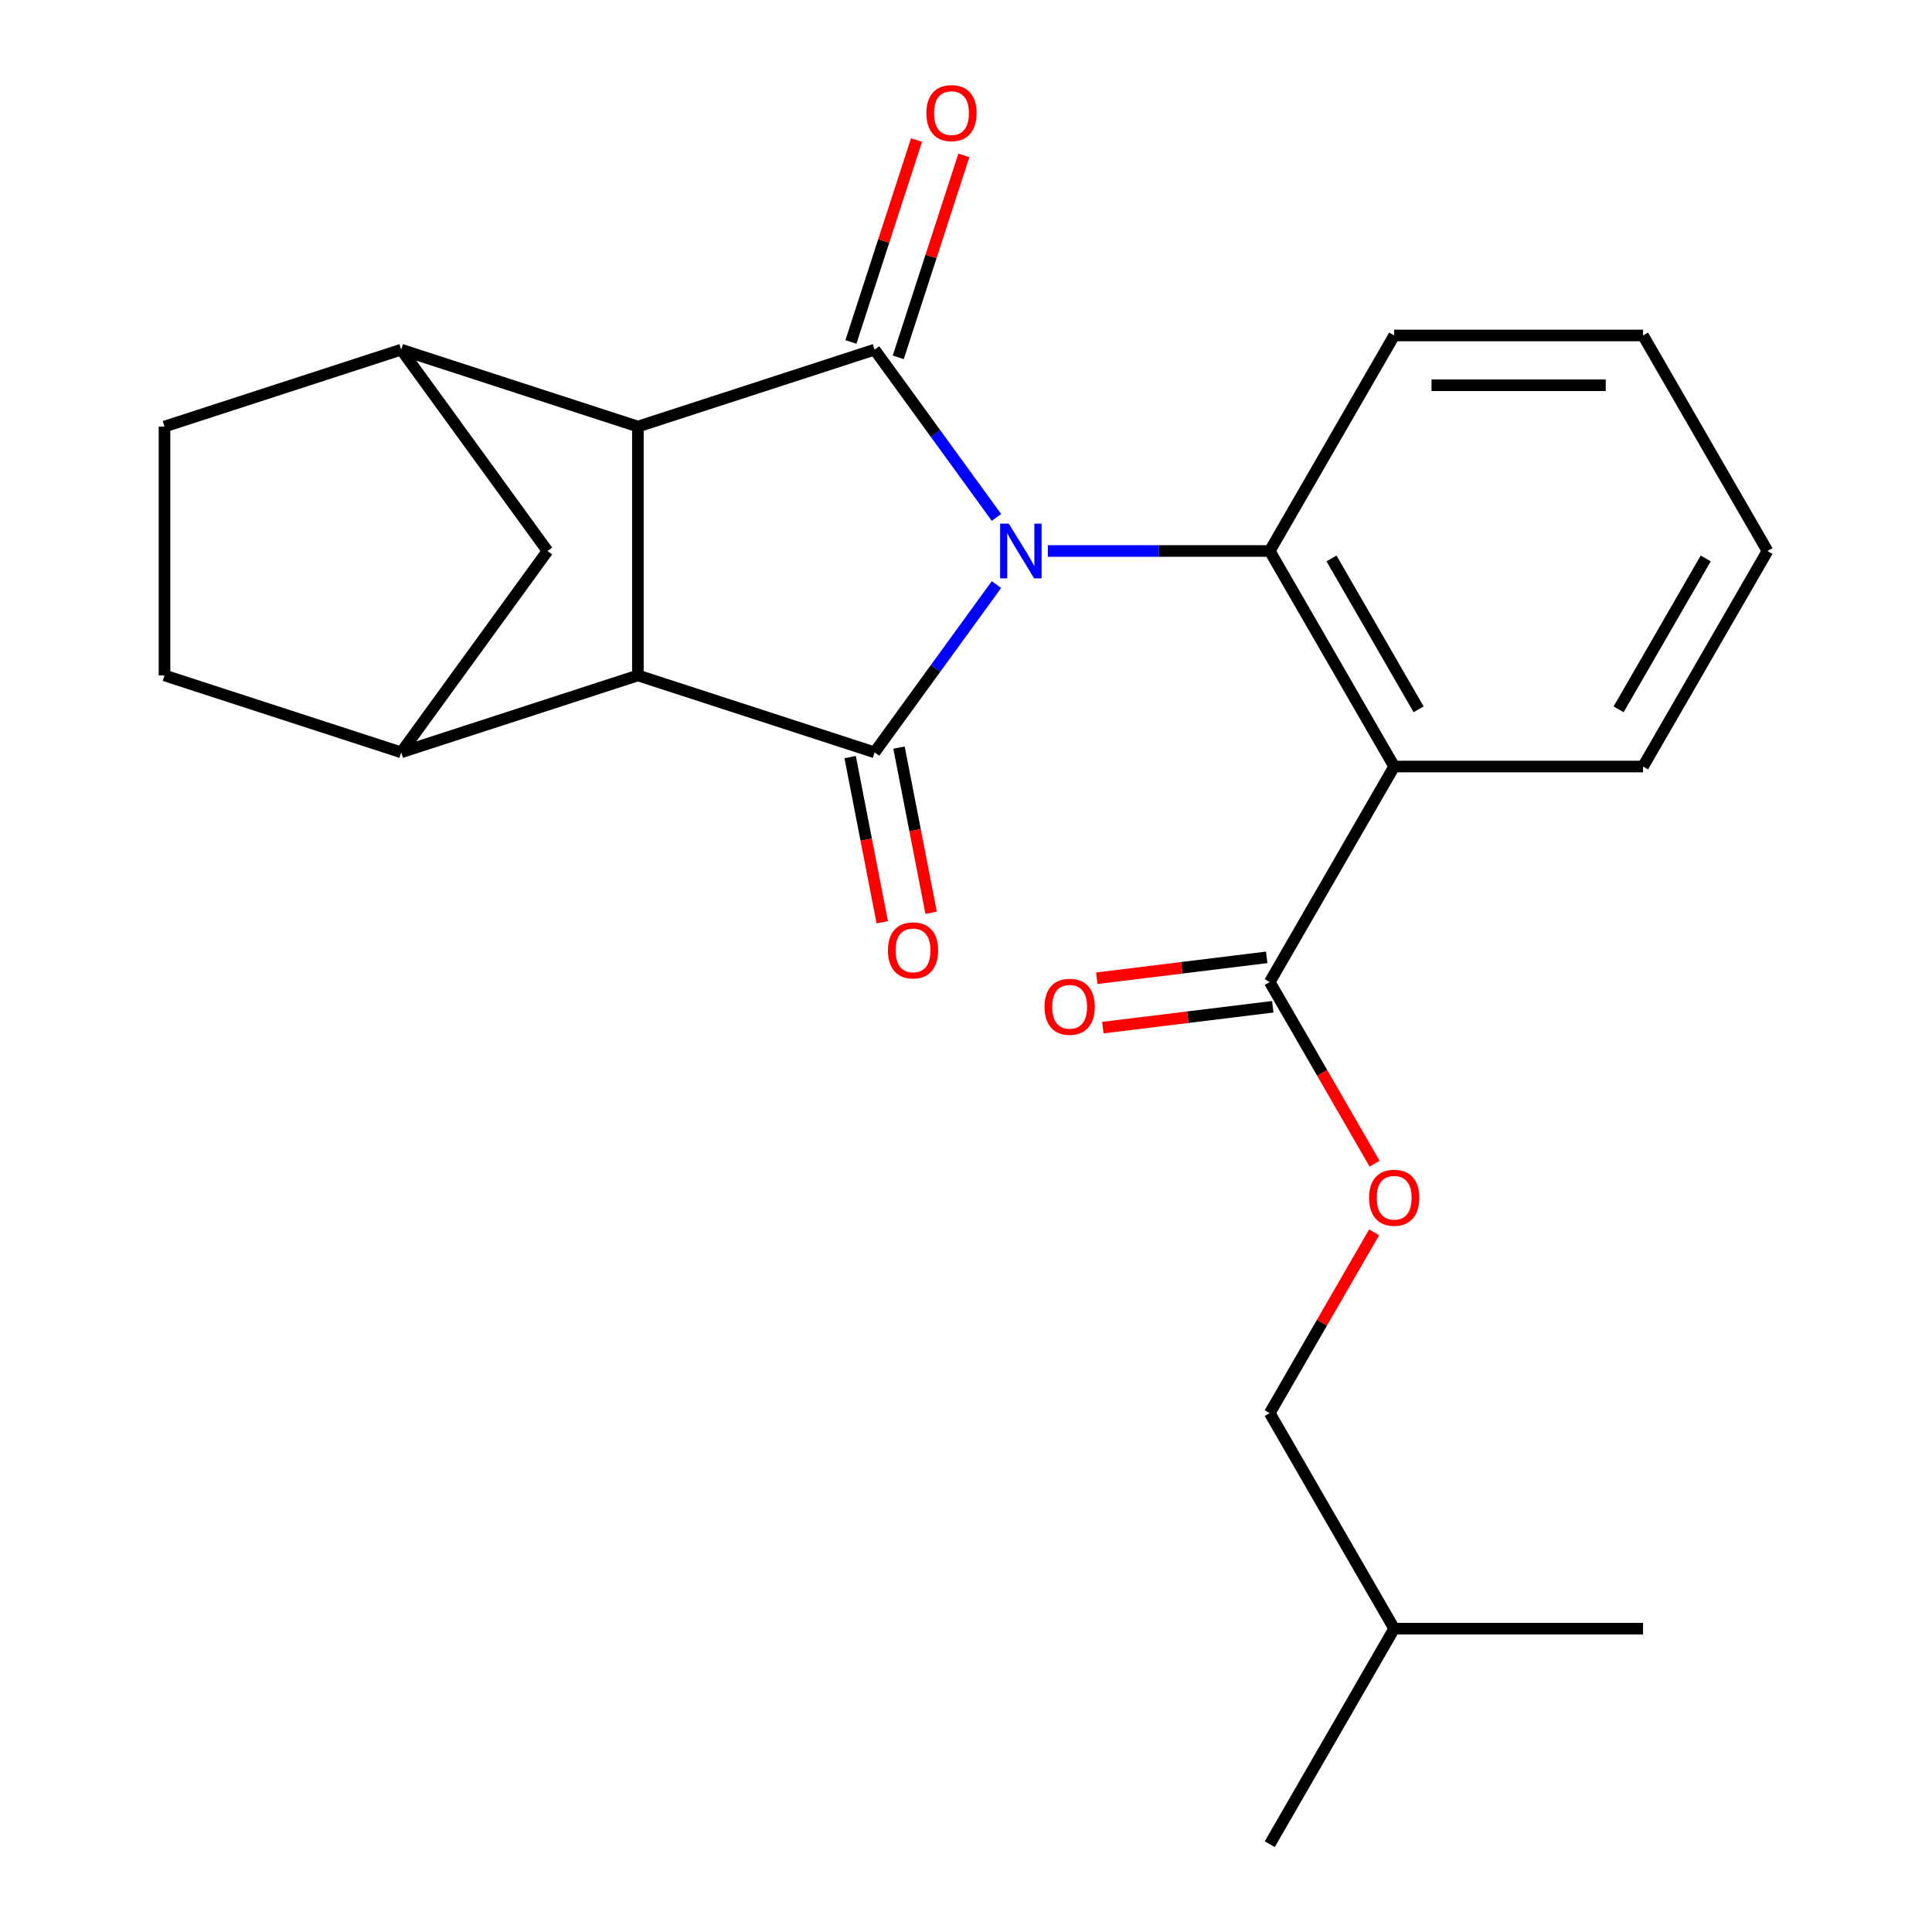 <?xml version='1.0' encoding='iso-8859-1'?>
<svg version='1.1' baseProfile='full'
              xmlns='http://www.w3.org/2000/svg'
                      xmlns:rdkit='http://www.rdkit.org/xml'
                      xmlns:xlink='http://www.w3.org/1999/xlink'
                  xml:space='preserve'
width='1000px' height='1000px' viewBox='0 0 1000 1000'>
<!-- END OF HEADER -->
<rect style='opacity:1.0;fill:#FFFFFF;stroke:none' width='1000' height='1000' x='0' y='0'> </rect>
<path class='bond-0' d='M 515.773,302.577 L 484.229,345.994' style='fill:none;fill-rule:evenodd;stroke:#0000FF;stroke-width:6px;stroke-linecap:butt;stroke-linejoin:miter;stroke-opacity:1' />
<path class='bond-0' d='M 484.229,345.994 L 452.685,389.411' style='fill:none;fill-rule:evenodd;stroke:#000000;stroke-width:6px;stroke-linecap:butt;stroke-linejoin:miter;stroke-opacity:1' />
<path class='bond-1' d='M 515.773,267.816 L 484.229,224.399' style='fill:none;fill-rule:evenodd;stroke:#0000FF;stroke-width:6px;stroke-linecap:butt;stroke-linejoin:miter;stroke-opacity:1' />
<path class='bond-1' d='M 484.229,224.399 L 452.685,180.982' style='fill:none;fill-rule:evenodd;stroke:#000000;stroke-width:6px;stroke-linecap:butt;stroke-linejoin:miter;stroke-opacity:1' />
<path class='bond-4' d='M 542.361,285.196 L 599.789,285.196' style='fill:none;fill-rule:evenodd;stroke:#0000FF;stroke-width:6px;stroke-linecap:butt;stroke-linejoin:miter;stroke-opacity:1' />
<path class='bond-4' d='M 599.789,285.196 L 657.217,285.196' style='fill:none;fill-rule:evenodd;stroke:#000000;stroke-width:6px;stroke-linecap:butt;stroke-linejoin:miter;stroke-opacity:1' />
<path class='bond-2' d='M 452.685,389.411 L 330.173,349.604' style='fill:none;fill-rule:evenodd;stroke:#000000;stroke-width:6px;stroke-linecap:butt;stroke-linejoin:miter;stroke-opacity:1' />
<path class='bond-10' d='M 440.04,391.868 L 448.348,434.617' style='fill:none;fill-rule:evenodd;stroke:#000000;stroke-width:6px;stroke-linecap:butt;stroke-linejoin:miter;stroke-opacity:1' />
<path class='bond-10' d='M 448.348,434.617 L 456.656,477.365' style='fill:none;fill-rule:evenodd;stroke:#FF0000;stroke-width:6px;stroke-linecap:butt;stroke-linejoin:miter;stroke-opacity:1' />
<path class='bond-10' d='M 465.33,386.953 L 473.638,429.701' style='fill:none;fill-rule:evenodd;stroke:#000000;stroke-width:6px;stroke-linecap:butt;stroke-linejoin:miter;stroke-opacity:1' />
<path class='bond-10' d='M 473.638,429.701 L 481.946,472.449' style='fill:none;fill-rule:evenodd;stroke:#FF0000;stroke-width:6px;stroke-linecap:butt;stroke-linejoin:miter;stroke-opacity:1' />
<path class='bond-3' d='M 452.685,180.982 L 330.173,220.788' style='fill:none;fill-rule:evenodd;stroke:#000000;stroke-width:6px;stroke-linecap:butt;stroke-linejoin:miter;stroke-opacity:1' />
<path class='bond-11' d='M 464.936,184.962 L 481.918,132.697' style='fill:none;fill-rule:evenodd;stroke:#000000;stroke-width:6px;stroke-linecap:butt;stroke-linejoin:miter;stroke-opacity:1' />
<path class='bond-11' d='M 481.918,132.697 L 498.9,80.431' style='fill:none;fill-rule:evenodd;stroke:#FF0000;stroke-width:6px;stroke-linecap:butt;stroke-linejoin:miter;stroke-opacity:1' />
<path class='bond-11' d='M 440.434,177.001 L 457.416,124.735' style='fill:none;fill-rule:evenodd;stroke:#000000;stroke-width:6px;stroke-linecap:butt;stroke-linejoin:miter;stroke-opacity:1' />
<path class='bond-11' d='M 457.416,124.735 L 474.398,72.47' style='fill:none;fill-rule:evenodd;stroke:#FF0000;stroke-width:6px;stroke-linecap:butt;stroke-linejoin:miter;stroke-opacity:1' />
<path class='bond-7' d='M 330.173,349.604 L 207.662,389.411' style='fill:none;fill-rule:evenodd;stroke:#000000;stroke-width:6px;stroke-linecap:butt;stroke-linejoin:miter;stroke-opacity:1' />
<path class='bond-24' d='M 330.173,349.604 L 330.173,220.788' style='fill:none;fill-rule:evenodd;stroke:#000000;stroke-width:6px;stroke-linecap:butt;stroke-linejoin:miter;stroke-opacity:1' />
<path class='bond-6' d='M 330.173,220.788 L 207.662,180.982' style='fill:none;fill-rule:evenodd;stroke:#000000;stroke-width:6px;stroke-linecap:butt;stroke-linejoin:miter;stroke-opacity:1' />
<path class='bond-5' d='M 657.217,285.196 L 721.626,396.754' style='fill:none;fill-rule:evenodd;stroke:#000000;stroke-width:6px;stroke-linecap:butt;stroke-linejoin:miter;stroke-opacity:1' />
<path class='bond-5' d='M 689.19,289.048 L 734.276,367.139' style='fill:none;fill-rule:evenodd;stroke:#000000;stroke-width:6px;stroke-linecap:butt;stroke-linejoin:miter;stroke-opacity:1' />
<path class='bond-16' d='M 657.217,285.196 L 721.626,173.638' style='fill:none;fill-rule:evenodd;stroke:#000000;stroke-width:6px;stroke-linecap:butt;stroke-linejoin:miter;stroke-opacity:1' />
<path class='bond-8' d='M 721.626,396.754 L 657.217,508.313' style='fill:none;fill-rule:evenodd;stroke:#000000;stroke-width:6px;stroke-linecap:butt;stroke-linejoin:miter;stroke-opacity:1' />
<path class='bond-17' d='M 721.626,396.754 L 850.442,396.754' style='fill:none;fill-rule:evenodd;stroke:#000000;stroke-width:6px;stroke-linecap:butt;stroke-linejoin:miter;stroke-opacity:1' />
<path class='bond-9' d='M 207.662,180.982 L 283.378,285.196' style='fill:none;fill-rule:evenodd;stroke:#000000;stroke-width:6px;stroke-linecap:butt;stroke-linejoin:miter;stroke-opacity:1' />
<path class='bond-13' d='M 207.662,180.982 L 85.15,220.788' style='fill:none;fill-rule:evenodd;stroke:#000000;stroke-width:6px;stroke-linecap:butt;stroke-linejoin:miter;stroke-opacity:1' />
<path class='bond-14' d='M 207.662,389.411 L 85.15,349.604' style='fill:none;fill-rule:evenodd;stroke:#000000;stroke-width:6px;stroke-linecap:butt;stroke-linejoin:miter;stroke-opacity:1' />
<path class='bond-26' d='M 207.662,389.411 L 283.378,285.196' style='fill:none;fill-rule:evenodd;stroke:#000000;stroke-width:6px;stroke-linecap:butt;stroke-linejoin:miter;stroke-opacity:1' />
<path class='bond-12' d='M 657.217,508.313 L 684.358,555.322' style='fill:none;fill-rule:evenodd;stroke:#000000;stroke-width:6px;stroke-linecap:butt;stroke-linejoin:miter;stroke-opacity:1' />
<path class='bond-12' d='M 684.358,555.322 L 711.499,602.33' style='fill:none;fill-rule:evenodd;stroke:#FF0000;stroke-width:6px;stroke-linecap:butt;stroke-linejoin:miter;stroke-opacity:1' />
<path class='bond-15' d='M 655.647,495.527 L 611.67,500.928' style='fill:none;fill-rule:evenodd;stroke:#000000;stroke-width:6px;stroke-linecap:butt;stroke-linejoin:miter;stroke-opacity:1' />
<path class='bond-15' d='M 611.67,500.928 L 567.693,506.329' style='fill:none;fill-rule:evenodd;stroke:#FF0000;stroke-width:6px;stroke-linecap:butt;stroke-linejoin:miter;stroke-opacity:1' />
<path class='bond-15' d='M 658.788,521.098 L 614.81,526.499' style='fill:none;fill-rule:evenodd;stroke:#000000;stroke-width:6px;stroke-linecap:butt;stroke-linejoin:miter;stroke-opacity:1' />
<path class='bond-15' d='M 614.81,526.499 L 570.833,531.9' style='fill:none;fill-rule:evenodd;stroke:#FF0000;stroke-width:6px;stroke-linecap:butt;stroke-linejoin:miter;stroke-opacity:1' />
<path class='bond-18' d='M 711.245,637.851 L 684.231,684.64' style='fill:none;fill-rule:evenodd;stroke:#FF0000;stroke-width:6px;stroke-linecap:butt;stroke-linejoin:miter;stroke-opacity:1' />
<path class='bond-18' d='M 684.231,684.64 L 657.217,731.429' style='fill:none;fill-rule:evenodd;stroke:#000000;stroke-width:6px;stroke-linecap:butt;stroke-linejoin:miter;stroke-opacity:1' />
<path class='bond-27' d='M 85.15,220.788 L 85.15,349.604' style='fill:none;fill-rule:evenodd;stroke:#000000;stroke-width:6px;stroke-linecap:butt;stroke-linejoin:miter;stroke-opacity:1' />
<path class='bond-21' d='M 721.626,173.638 L 850.442,173.638' style='fill:none;fill-rule:evenodd;stroke:#000000;stroke-width:6px;stroke-linecap:butt;stroke-linejoin:miter;stroke-opacity:1' />
<path class='bond-21' d='M 740.948,199.401 L 831.119,199.401' style='fill:none;fill-rule:evenodd;stroke:#000000;stroke-width:6px;stroke-linecap:butt;stroke-linejoin:miter;stroke-opacity:1' />
<path class='bond-25' d='M 850.442,396.754 L 914.85,285.196' style='fill:none;fill-rule:evenodd;stroke:#000000;stroke-width:6px;stroke-linecap:butt;stroke-linejoin:miter;stroke-opacity:1' />
<path class='bond-25' d='M 837.791,367.139 L 882.877,289.048' style='fill:none;fill-rule:evenodd;stroke:#000000;stroke-width:6px;stroke-linecap:butt;stroke-linejoin:miter;stroke-opacity:1' />
<path class='bond-19' d='M 657.217,731.429 L 721.626,842.987' style='fill:none;fill-rule:evenodd;stroke:#000000;stroke-width:6px;stroke-linecap:butt;stroke-linejoin:miter;stroke-opacity:1' />
<path class='bond-22' d='M 721.626,842.987 L 657.217,954.545' style='fill:none;fill-rule:evenodd;stroke:#000000;stroke-width:6px;stroke-linecap:butt;stroke-linejoin:miter;stroke-opacity:1' />
<path class='bond-23' d='M 721.626,842.987 L 850.442,842.987' style='fill:none;fill-rule:evenodd;stroke:#000000;stroke-width:6px;stroke-linecap:butt;stroke-linejoin:miter;stroke-opacity:1' />
<path class='bond-20' d='M 914.85,285.196 L 850.442,173.638' style='fill:none;fill-rule:evenodd;stroke:#000000;stroke-width:6px;stroke-linecap:butt;stroke-linejoin:miter;stroke-opacity:1' />
<path  class='atom-0' d='M 522.141 271.036
L 531.421 286.036
Q 532.341 287.516, 533.821 290.196
Q 535.301 292.876, 535.381 293.036
L 535.381 271.036
L 539.141 271.036
L 539.141 299.356
L 535.261 299.356
L 525.301 282.956
Q 524.141 281.036, 522.901 278.836
Q 521.701 276.636, 521.341 275.956
L 521.341 299.356
L 517.661 299.356
L 517.661 271.036
L 522.141 271.036
' fill='#0000FF'/>
<path  class='atom-11' d='M 459.591 491.916
Q 459.591 485.116, 462.951 481.316
Q 466.311 477.516, 472.591 477.516
Q 478.871 477.516, 482.231 481.316
Q 485.591 485.116, 485.591 491.916
Q 485.591 498.796, 482.191 502.716
Q 478.791 506.596, 472.591 506.596
Q 466.351 506.596, 462.951 502.716
Q 459.591 498.836, 459.591 491.916
M 472.591 503.396
Q 476.911 503.396, 479.231 500.516
Q 481.591 497.596, 481.591 491.916
Q 481.591 486.356, 479.231 483.556
Q 476.911 480.716, 472.591 480.716
Q 468.271 480.716, 465.911 483.516
Q 463.591 486.316, 463.591 491.916
Q 463.591 497.636, 465.911 500.516
Q 468.271 503.396, 472.591 503.396
' fill='#FF0000'/>
<path  class='atom-12' d='M 479.491 58.55
Q 479.491 51.75, 482.851 47.95
Q 486.211 44.15, 492.491 44.15
Q 498.771 44.15, 502.131 47.95
Q 505.491 51.75, 505.491 58.55
Q 505.491 65.43, 502.091 69.35
Q 498.691 73.23, 492.491 73.23
Q 486.251 73.23, 482.851 69.35
Q 479.491 65.47, 479.491 58.55
M 492.491 70.03
Q 496.811 70.03, 499.131 67.15
Q 501.491 64.23, 501.491 58.55
Q 501.491 52.99, 499.131 50.19
Q 496.811 47.35, 492.491 47.35
Q 488.171 47.35, 485.811 50.15
Q 483.491 52.95, 483.491 58.55
Q 483.491 64.27, 485.811 67.15
Q 488.171 70.03, 492.491 70.03
' fill='#FF0000'/>
<path  class='atom-13' d='M 708.626 619.951
Q 708.626 613.151, 711.986 609.351
Q 715.346 605.551, 721.626 605.551
Q 727.906 605.551, 731.266 609.351
Q 734.626 613.151, 734.626 619.951
Q 734.626 626.831, 731.226 630.751
Q 727.826 634.631, 721.626 634.631
Q 715.386 634.631, 711.986 630.751
Q 708.626 626.871, 708.626 619.951
M 721.626 631.431
Q 725.946 631.431, 728.266 628.551
Q 730.626 625.631, 730.626 619.951
Q 730.626 614.391, 728.266 611.591
Q 725.946 608.751, 721.626 608.751
Q 717.306 608.751, 714.946 611.551
Q 712.626 614.351, 712.626 619.951
Q 712.626 625.671, 714.946 628.551
Q 717.306 631.431, 721.626 631.431
' fill='#FF0000'/>
<path  class='atom-16' d='M 540.654 521.111
Q 540.654 514.311, 544.014 510.511
Q 547.374 506.711, 553.654 506.711
Q 559.934 506.711, 563.294 510.511
Q 566.654 514.311, 566.654 521.111
Q 566.654 527.991, 563.254 531.911
Q 559.854 535.791, 553.654 535.791
Q 547.414 535.791, 544.014 531.911
Q 540.654 528.031, 540.654 521.111
M 553.654 532.591
Q 557.974 532.591, 560.294 529.711
Q 562.654 526.791, 562.654 521.111
Q 562.654 515.551, 560.294 512.751
Q 557.974 509.911, 553.654 509.911
Q 549.334 509.911, 546.974 512.711
Q 544.654 515.511, 544.654 521.111
Q 544.654 526.831, 546.974 529.711
Q 549.334 532.591, 553.654 532.591
' fill='#FF0000'/>
</svg>
